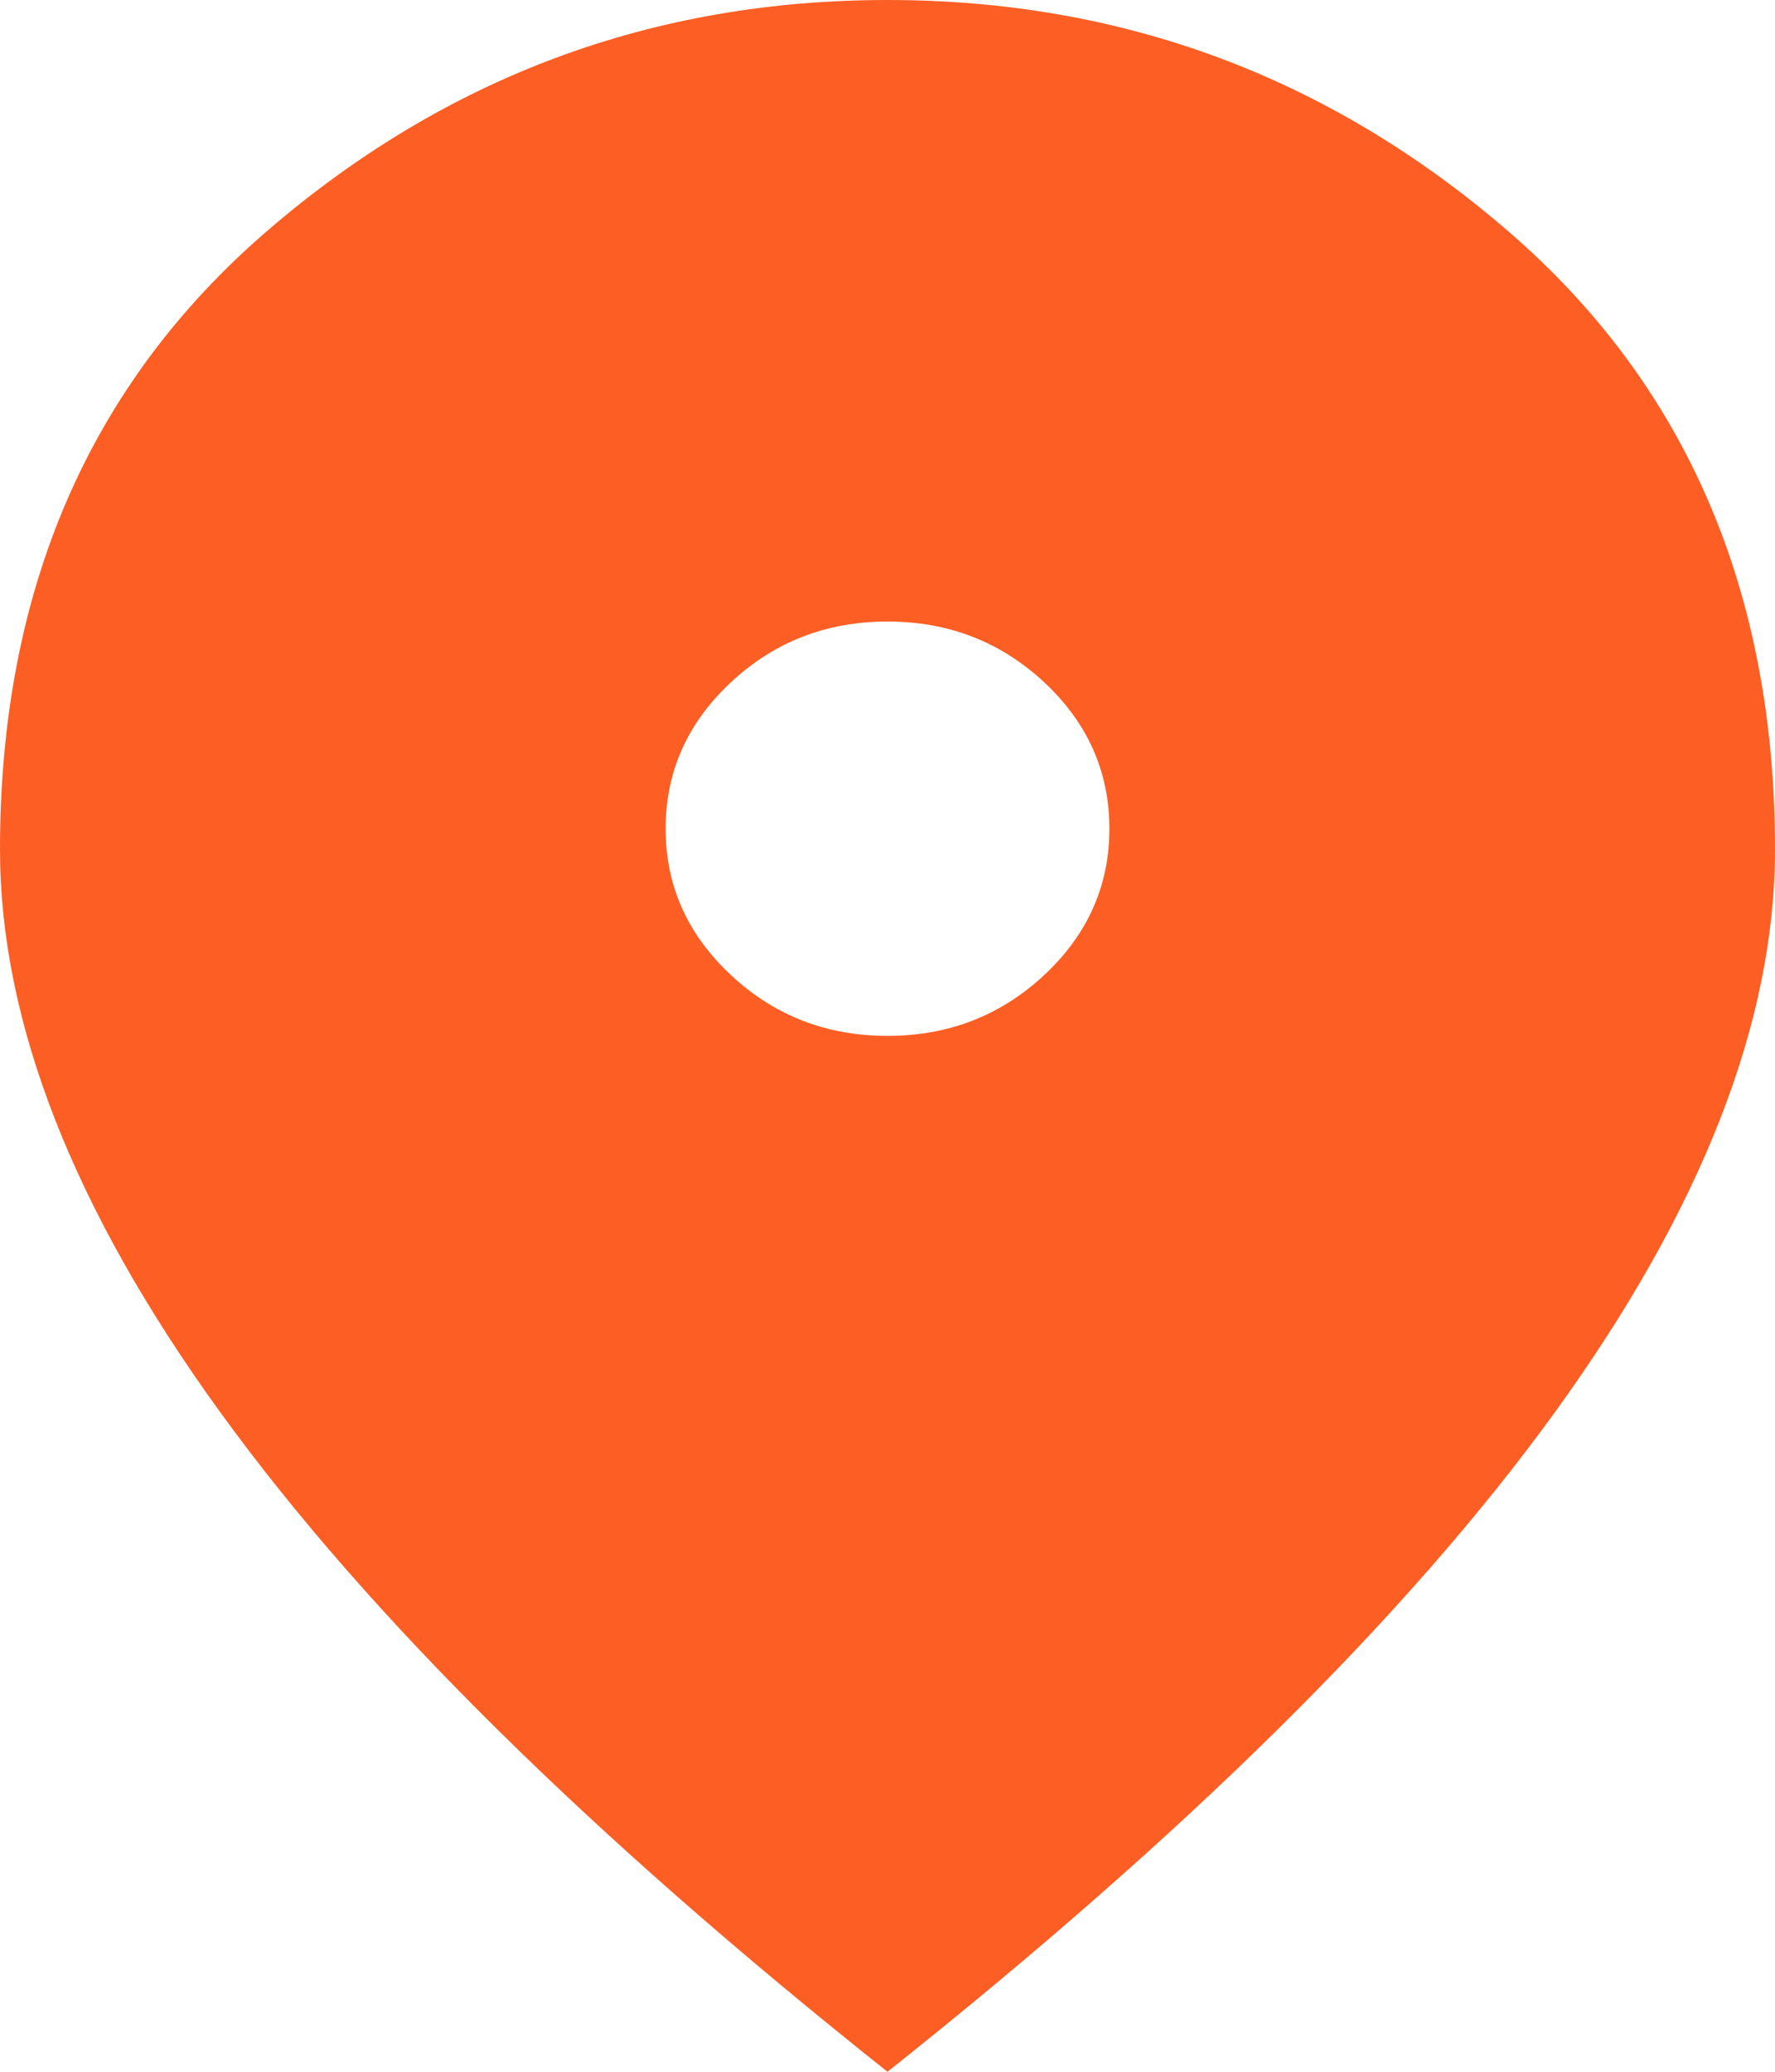 <svg width="24" height="28" viewBox="0 0 24 28" fill="none" xmlns="http://www.w3.org/2000/svg">
<path d="M12 14C12.825 14 13.531 13.726 14.12 13.177C14.707 12.629 15 11.97 15 11.2C15 10.43 14.707 9.771 14.12 9.222C13.531 8.674 12.825 8.4 12 8.4C11.175 8.4 10.469 8.674 9.882 9.222C9.294 9.771 9 10.43 9 11.2C9 11.97 9.294 12.629 9.882 13.177C10.469 13.726 11.175 14 12 14ZM12 28C7.975 24.803 4.969 21.834 2.982 19.092C0.994 16.351 0 13.813 0 11.48C0 7.98 1.206 5.192 3.619 3.115C6.032 1.038 8.825 0 12 0C15.175 0 17.968 1.038 20.381 3.115C22.794 5.192 24 7.98 24 11.48C24 13.813 23.006 16.351 21.02 19.092C19.032 21.834 16.025 24.803 12 28Z" fill="#FC5E24"/>
</svg>
